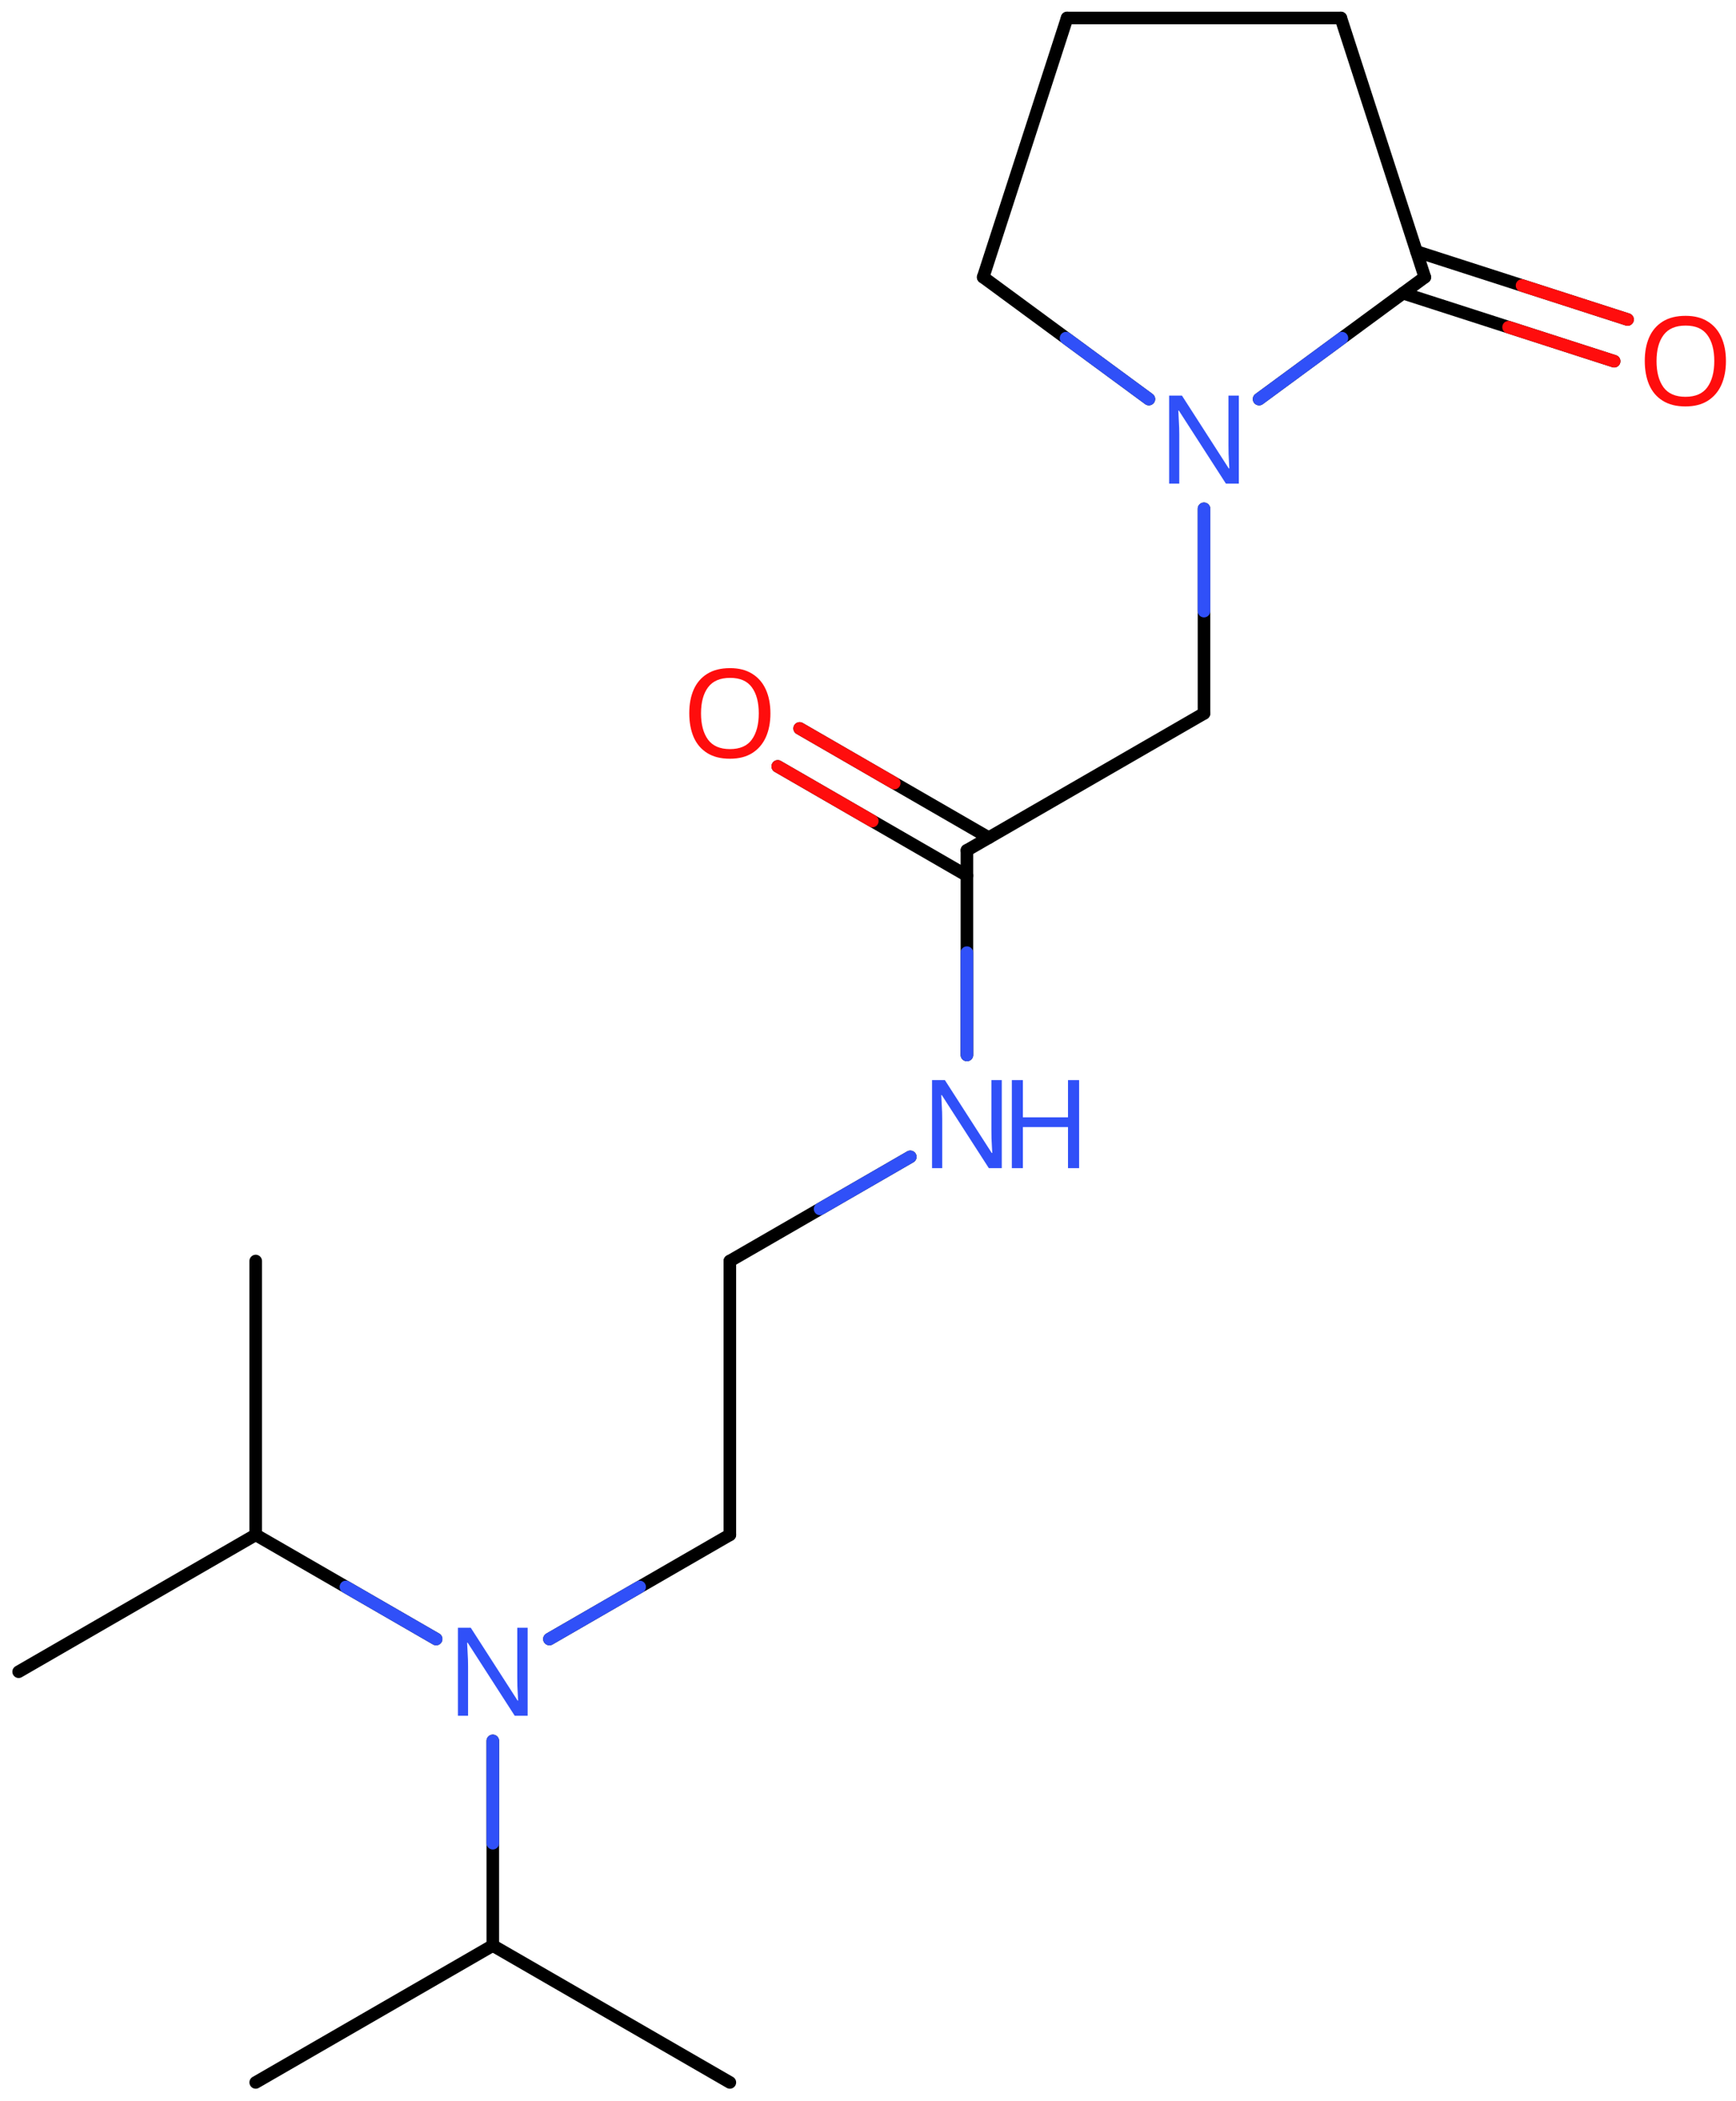 <svg xmlns="http://www.w3.org/2000/svg" xmlns:xlink="http://www.w3.org/1999/xlink" height="116.949mm" version="1.2" viewBox="0 0 96.648 116.949" width="96.648mm">
      
    <desc>Generated by the Chemistry Development Kit (http://github.com/cdk)</desc>
      
    <g fill="#3050F8" stroke="#000000" stroke-linecap="round" stroke-linejoin="round" stroke-width=".7">
            
        <rect fill="#FFFFFF" height="117.0" stroke="none" width="97.0" x=".0" y=".0"/>
            
        <g class="mol" id="mol1">
                  
            <line class="bond" id="mol1bnd1" x1="14.236" x2="27.435" y1="115.91" y2="108.29"/>
                  
            <line class="bond" id="mol1bnd2" x1="27.435" x2="40.633" y1="108.29" y2="115.91"/>
                  
            <line class="bond" id="mol1bnd3" x1="27.435" x2="27.435" y1="108.29" y2="96.9"/>
                  
            <line class="bond" id="mol1bnd4" x1="30.588" x2="40.633" y1="91.23" y2="85.43"/>
                  
            <line class="bond" id="mol1bnd5" x1="40.633" x2="40.633" y1="85.43" y2="70.19"/>
                  
            <line class="bond" id="mol1bnd6" x1="40.633" x2="50.678" y1="70.19" y2="64.391"/>
                  
            <line class="bond" id="mol1bnd7" x1="53.831" x2="53.831" y1="58.721" y2="47.33"/>
                  
            <g class="bond" id="mol1bnd8">
                        
                <line x1="53.831" x2="43.299" y1="48.738" y2="42.658"/>
                        
                <line x1="55.05" x2="44.518" y1="46.627" y2="40.546"/>
                      
                <line class="hi" stroke="#FF0D0D" x1="43.299" x2="48.565" y1="42.658" y2="45.698"/>
                <line class="hi" stroke="#FF0D0D" x1="44.518" x2="49.784" y1="40.546" y2="43.587"/>
            </g>
                  
            <line class="bond" id="mol1bnd9" x1="53.831" x2="67.029" y1="47.33" y2="39.71"/>
                  
            <line class="bond" id="mol1bnd10" x1="67.029" x2="67.029" y1="39.71" y2="28.32"/>
                  
            <line class="bond" id="mol1bnd11" x1="63.961" x2="54.736" y1="22.213" y2="15.428"/>
                  
            <line class="bond" id="mol1bnd12" x1="54.736" x2="59.409" y1="15.428" y2="1.001"/>
                  
            <line class="bond" id="mol1bnd13" x1="59.409" x2="74.649" y1="1.001" y2="1.001"/>
                  
            <line class="bond" id="mol1bnd14" x1="74.649" x2="79.323" y1="1.001" y2="15.428"/>
                  
            <line class="bond" id="mol1bnd15" x1="70.098" x2="79.323" y1="22.213" y2="15.428"/>
                  
            <g class="bond" id="mol1bnd16">
                        
                <line x1="78.86" x2="90.611" y1="13.998" y2="17.784"/>
                        
                <line x1="78.112" x2="89.863" y1="16.319" y2="20.105"/>
                      
                <line class="hi" stroke="#FF0D0D" x1="90.611" x2="84.736" y1="17.784" y2="15.891"/>
                <line class="hi" stroke="#FF0D0D" x1="89.863" x2="83.987" y1="20.105" y2="18.212"/>
            </g>
                  
            <line class="bond" id="mol1bnd17" x1="24.281" x2="14.236" y1="91.23" y2="85.43"/>
                  
            <line class="bond" id="mol1bnd18" x1="14.236" x2="1.038" y1="85.43" y2="93.05"/>
                  
            <line class="bond" id="mol1bnd19" x1="14.236" x2="14.236" y1="85.43" y2="70.19"/>
                  
            <path class="atom" d="M29.375 95.5h-.72l-2.619 -4.066h-.03q.012 .238 .03 .596q.023 .357 .023 .732v2.738h-.565v-4.899h.714l2.608 4.054h.03q-.006 -.107 -.018 -.328q-.012 -.22 -.024 -.476q-.006 -.262 -.006 -.482v-2.768h.577v4.899z" id="mol1atm4" stroke="none"/>
                  
            <g class="atom" id="mol1atm7">
                        
                <path d="M55.772 65.02h-.721l-2.619 -4.066h-.03q.012 .238 .03 .596q.024 .357 .024 .732v2.738h-.566v-4.899h.715l2.607 4.054h.03q-.006 -.107 -.018 -.328q-.012 -.22 -.024 -.476q-.006 -.262 -.006 -.482v-2.768h.578v4.899z" stroke="none"/>
                        
                <path d="M60.078 65.02h-.619v-2.286h-2.512v2.286h-.614v-4.899h.614v2.071h2.512v-2.071h.619v4.899z" stroke="none"/>
                      
            </g>
                  
            <path class="atom" d="M42.892 39.708q.0 .756 -.256 1.327q-.256 .566 -.756 .881q-.5 .316 -1.244 .316q-.756 -.0 -1.262 -.316q-.506 -.315 -.756 -.887q-.244 -.571 -.244 -1.333q-.0 -.75 .244 -1.31q.25 -.566 .756 -.881q.506 -.316 1.274 -.316q.732 .0 1.232 .316q.5 .309 .756 .875q.256 .566 .256 1.328zM39.028 39.708q.0 .922 .387 1.458q.393 .53 1.221 .53q.839 -.0 1.22 -.53q.387 -.536 .387 -1.458q.0 -.929 -.387 -1.453q-.381 -.524 -1.208 -.524q-.834 .0 -1.227 .524q-.393 .524 -.393 1.453z" fill="#FF0D0D" id="mol1atm9" stroke="none"/>
                  
            <path class="atom" d="M68.97 26.92h-.72l-2.62 -4.066h-.029q.011 .238 .029 .596q.024 .357 .024 .732v2.738h-.565v-4.899h.714l2.607 4.054h.03q-.006 -.107 -.018 -.328q-.012 -.22 -.023 -.476q-.006 -.262 -.006 -.482v-2.768h.577v4.899z" id="mol1atm11" stroke="none"/>
                  
            <path class="atom" d="M96.088 20.098q-.0 .756 -.256 1.328q-.256 .566 -.756 .881q-.5 .316 -1.244 .316q-.756 -.0 -1.262 -.316q-.506 -.315 -.756 -.887q-.245 -.571 -.245 -1.333q.0 -.751 .245 -1.31q.25 -.566 .756 -.881q.506 -.316 1.274 -.316q.732 .0 1.232 .316q.5 .309 .756 .875q.256 .565 .256 1.327zM92.224 20.098q.0 .923 .387 1.459q.393 .53 1.221 .53q.839 -.0 1.22 -.53q.387 -.536 .387 -1.459q.0 -.928 -.387 -1.452q-.381 -.524 -1.208 -.524q-.834 -.0 -1.227 .524q-.393 .524 -.393 1.452z" fill="#FF0D0D" id="mol1atm16" stroke="none"/>
                
            <line class="hi" id="mol1bnd3" stroke="#3050F8" x1="27.435" x2="27.435" y1="96.9" y2="102.595"/>
            <line class="hi" id="mol1bnd4" stroke="#3050F8" x1="30.588" x2="35.611" y1="91.23" y2="88.33"/>
            <line class="hi" id="mol1bnd6" stroke="#3050F8" x1="50.678" x2="45.656" y1="64.391" y2="67.291"/>
            <line class="hi" id="mol1bnd7" stroke="#3050F8" x1="53.831" x2="53.831" y1="58.721" y2="53.025"/>
            <line class="hi" id="mol1bnd10" stroke="#3050F8" x1="67.029" x2="67.029" y1="28.32" y2="34.015"/>
            <line class="hi" id="mol1bnd11" stroke="#3050F8" x1="63.961" x2="59.349" y1="22.213" y2="18.821"/>
            <line class="hi" id="mol1bnd15" stroke="#3050F8" x1="70.098" x2="74.71" y1="22.213" y2="18.821"/>
            <line class="hi" id="mol1bnd17" stroke="#3050F8" x1="24.281" x2="19.258" y1="91.23" y2="88.33"/>
        </g>
          
    </g>
    
</svg>
